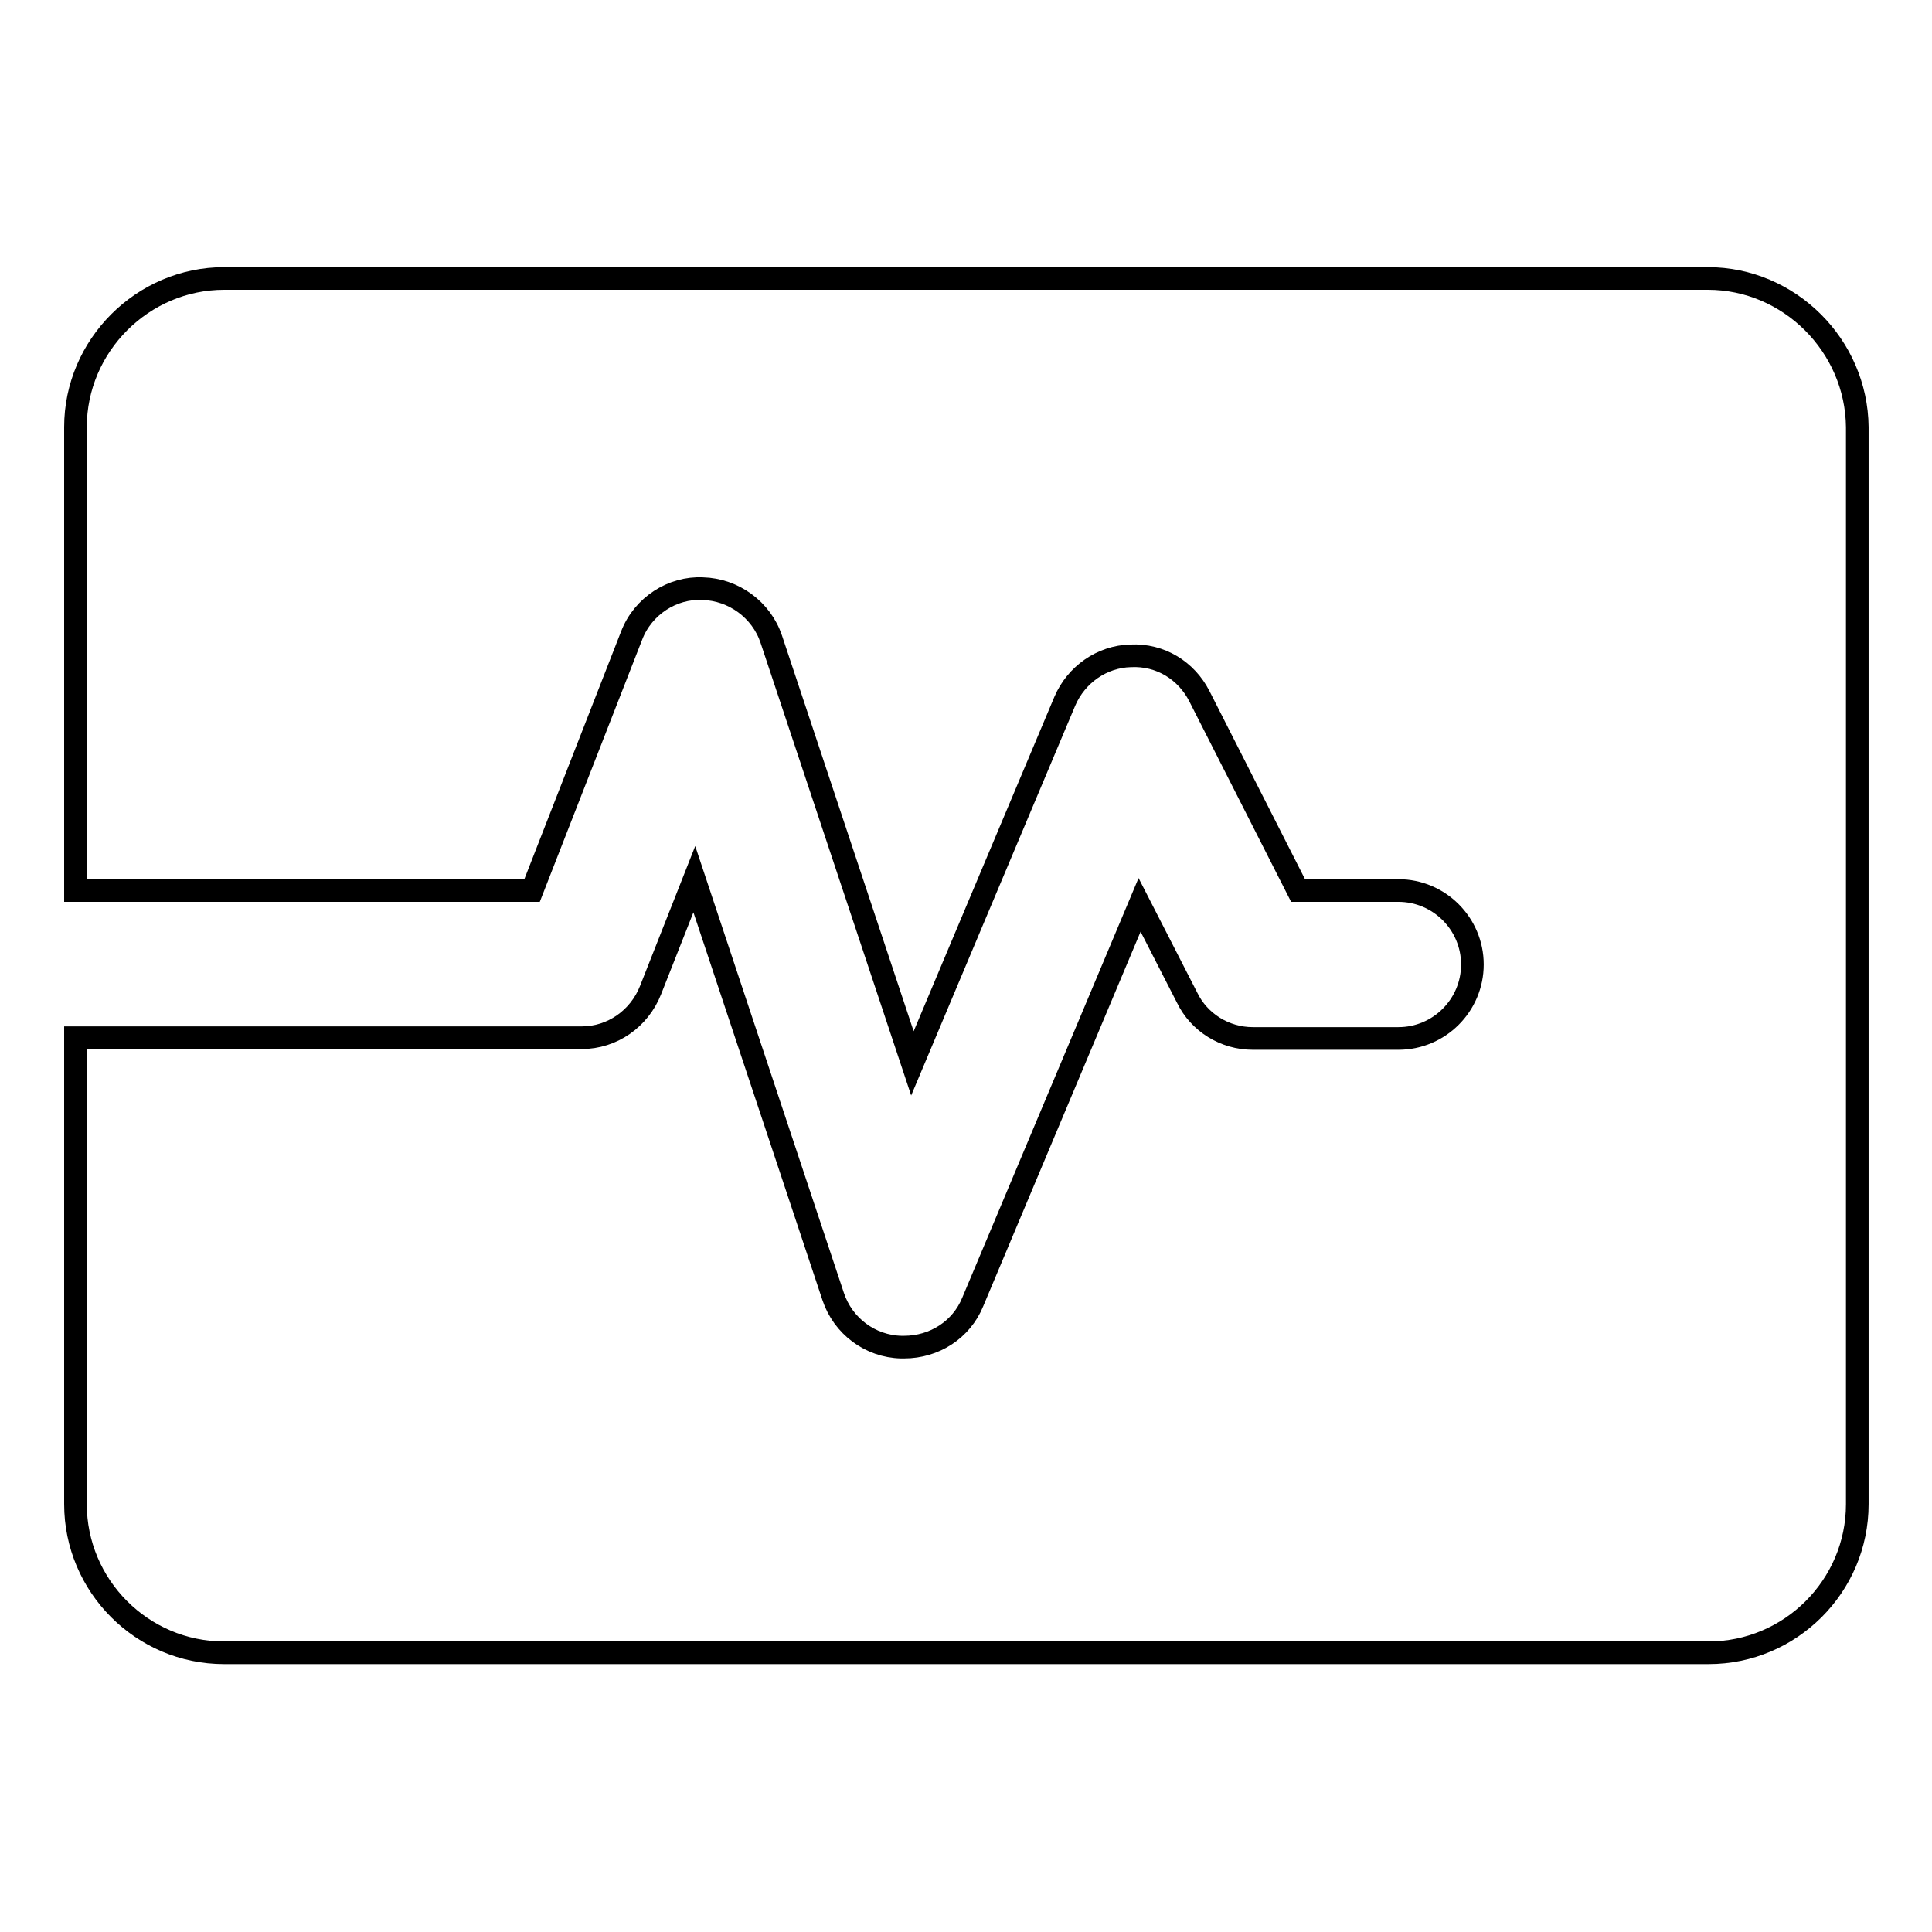 <?xml version="1.0" encoding="utf-8"?>
<!-- Svg Vector Icons : http://www.onlinewebfonts.com/icon -->
<!DOCTYPE svg PUBLIC "-//W3C//DTD SVG 1.1//EN" "http://www.w3.org/Graphics/SVG/1.1/DTD/svg11.dtd">
<svg version="1.1" xmlns="http://www.w3.org/2000/svg" xmlns:xlink="http://www.w3.org/1999/xlink" x="0px" y="0px" viewBox="0 0 256 256" enable-background="new 0 0 256 256" xml:space="preserve">
<g><g><g><g><path stroke-width="3" fill-opacity="0" stroke="#000000"  d="M226.3,36.9H29.7C18.9,36.9,10,45.8,10,56.6v61.4h60.5l13.2-33.8c1.5-3.9,5.4-6.4,9.4-6.2c4.1,0.1,7.8,2.8,9.1,6.7l18.7,56.2l20.2-48c1.5-3.5,4.9-5.9,8.7-6c4-0.2,7.4,2,9.1,5.3l13.1,25.8h13.3c5.4,0,9.8,4.4,9.8,9.8s-4.4,9.8-9.8,9.8H166c-3.7,0-7.1-2.1-8.7-5.4l-6.3-12.3l-22.1,52.6c-1.5,3.7-5.1,6-9.1,6c-0.1,0-0.3,0-0.4,0c-4.1-0.1-7.7-2.8-9-6.7l-18.4-55.3l-5.8,14.7c-1.5,3.8-5.1,6.3-9.1,6.3H10v61.8c0,10.8,8.8,19.7,19.7,19.7h196.7c10.8,0,19.7-8.8,19.7-19.7V56.6C246,45.8,237.1,36.9,226.3,36.9z"/></g></g><g></g><g></g><g></g><g></g><g></g><g></g><g></g><g></g><g></g><g></g><g></g><g></g><g></g><g></g><g></g></g></g>
</svg>